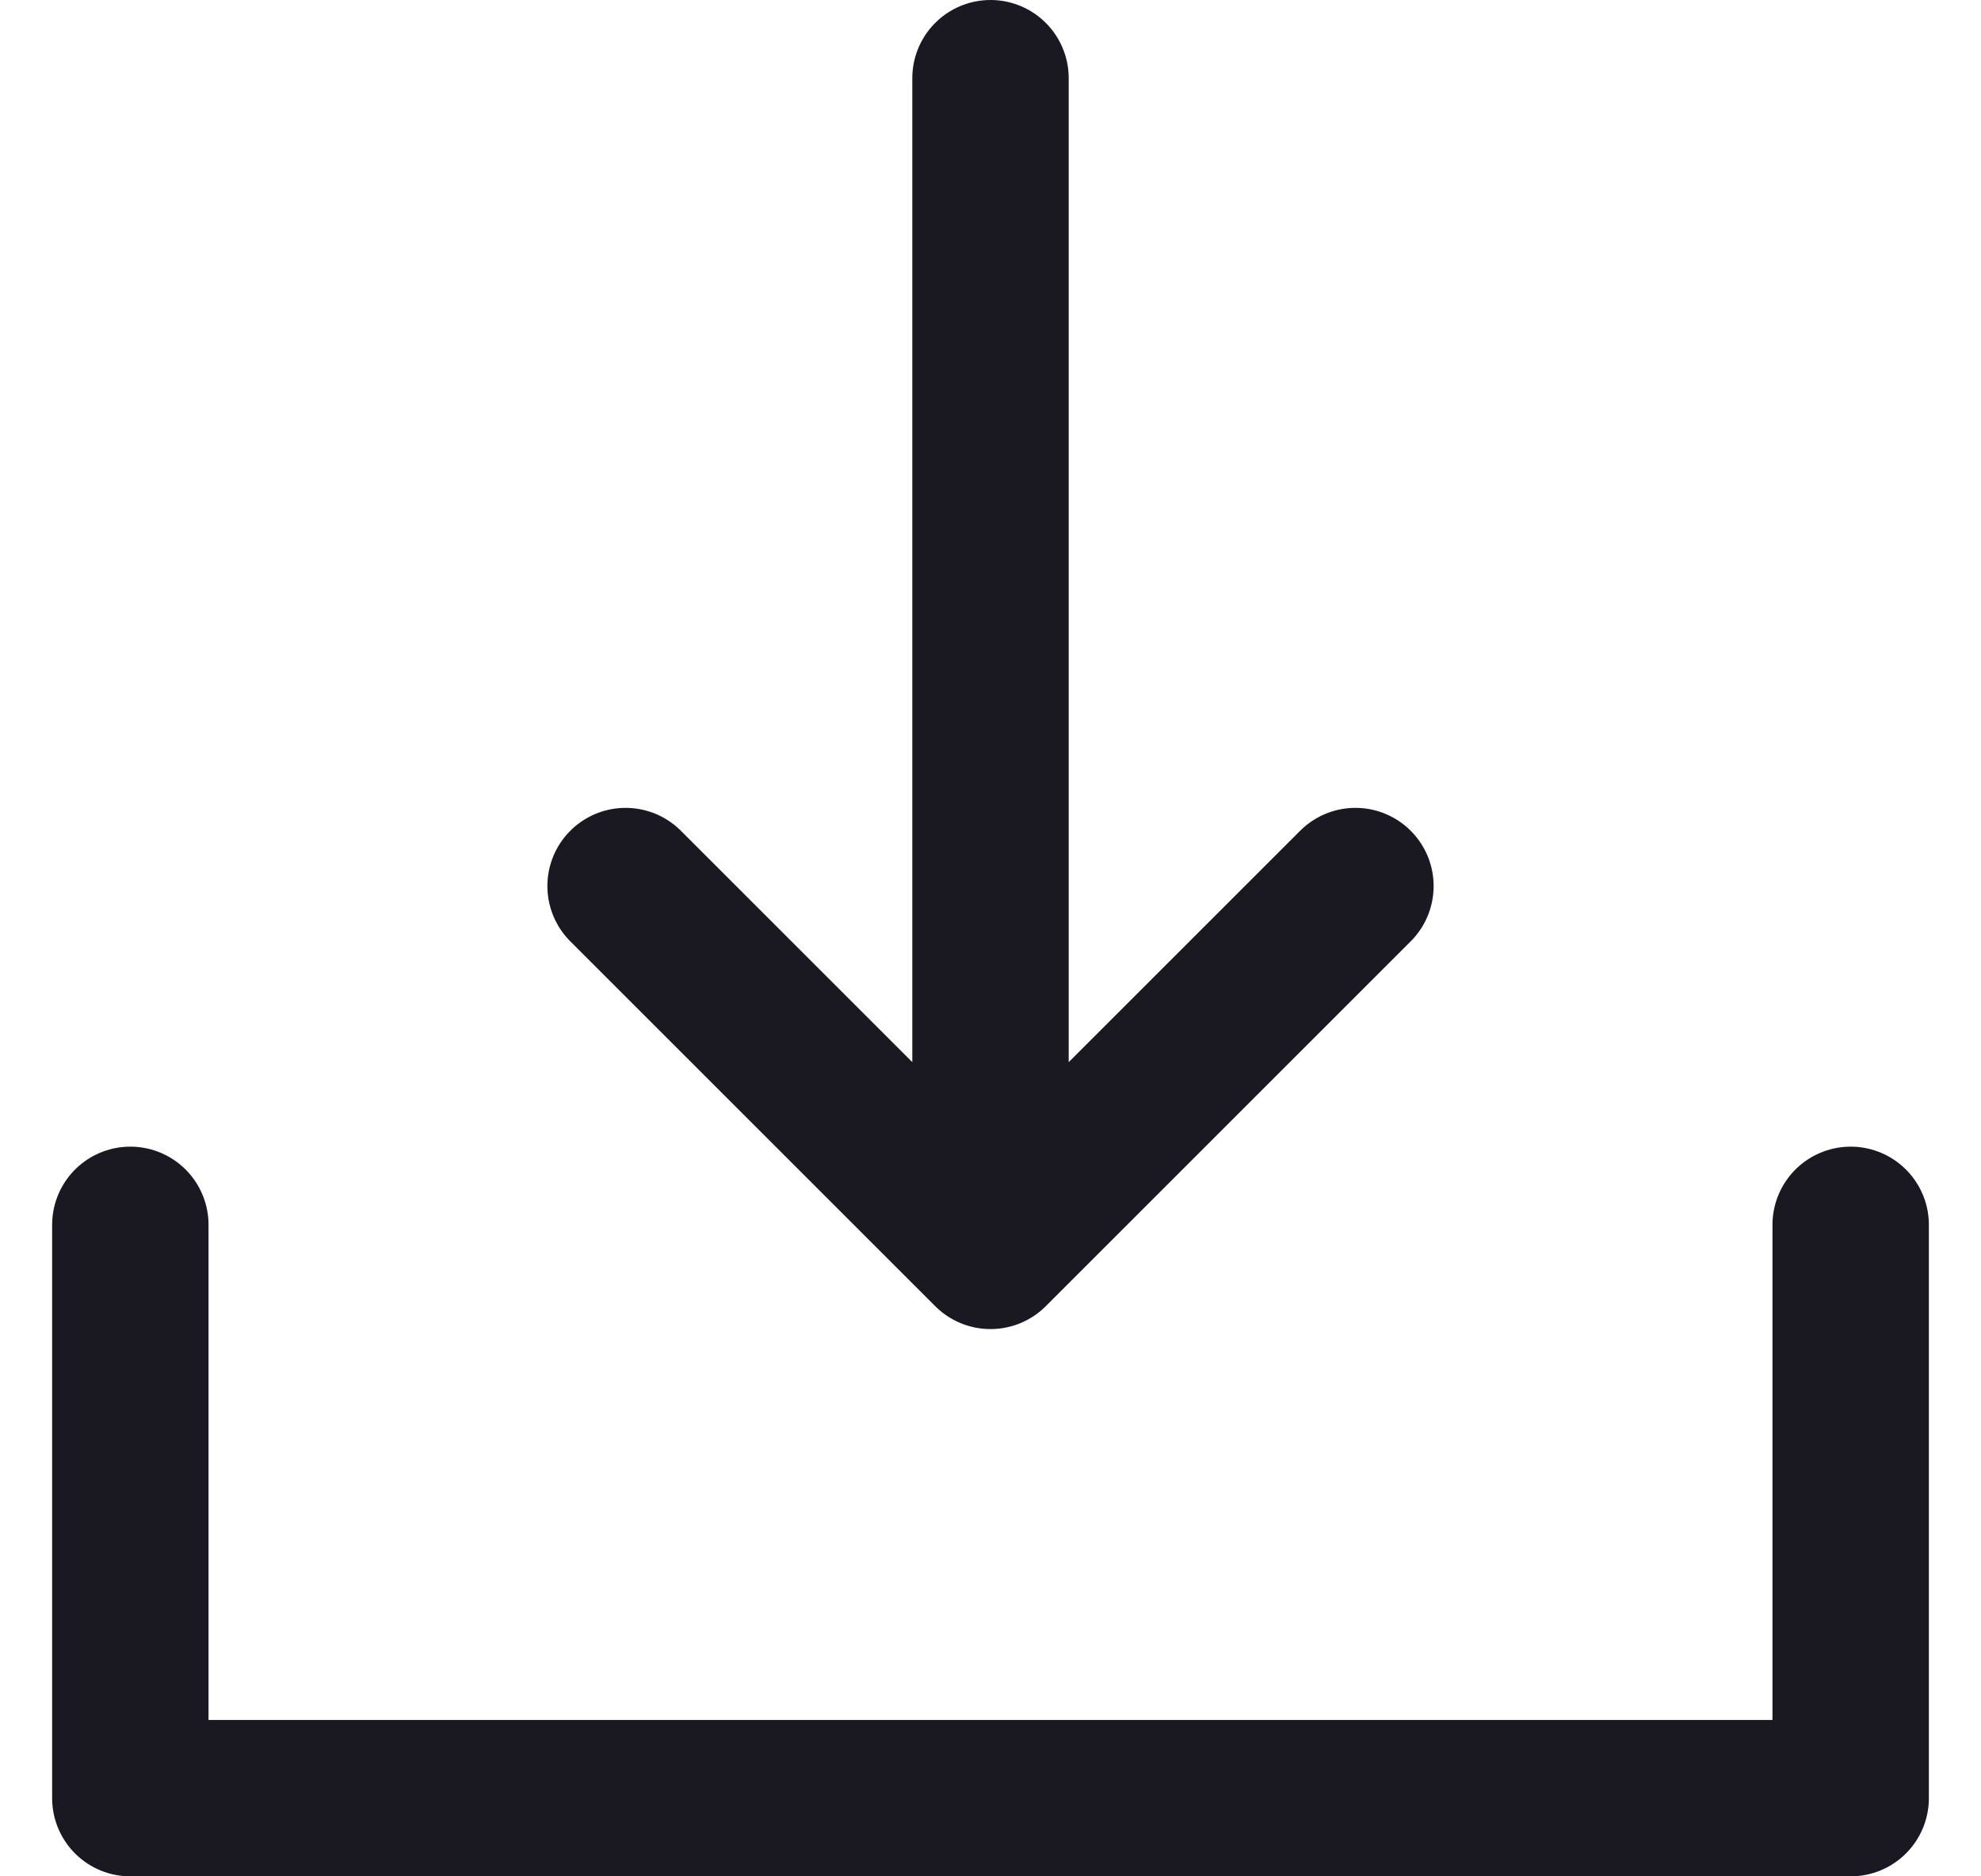 <svg width="19" height="18" viewBox="0 0 19 18" fill="none" xmlns="http://www.w3.org/2000/svg">
<path d="M17.75 11.75V17.25H1.25V11.75M9.5 12V0.75M9.5 12L6 8.5M9.5 12L13 8.5" stroke="#1A1921" stroke-width="1.5" stroke-linecap="round" stroke-linejoin="round"/>
</svg>
